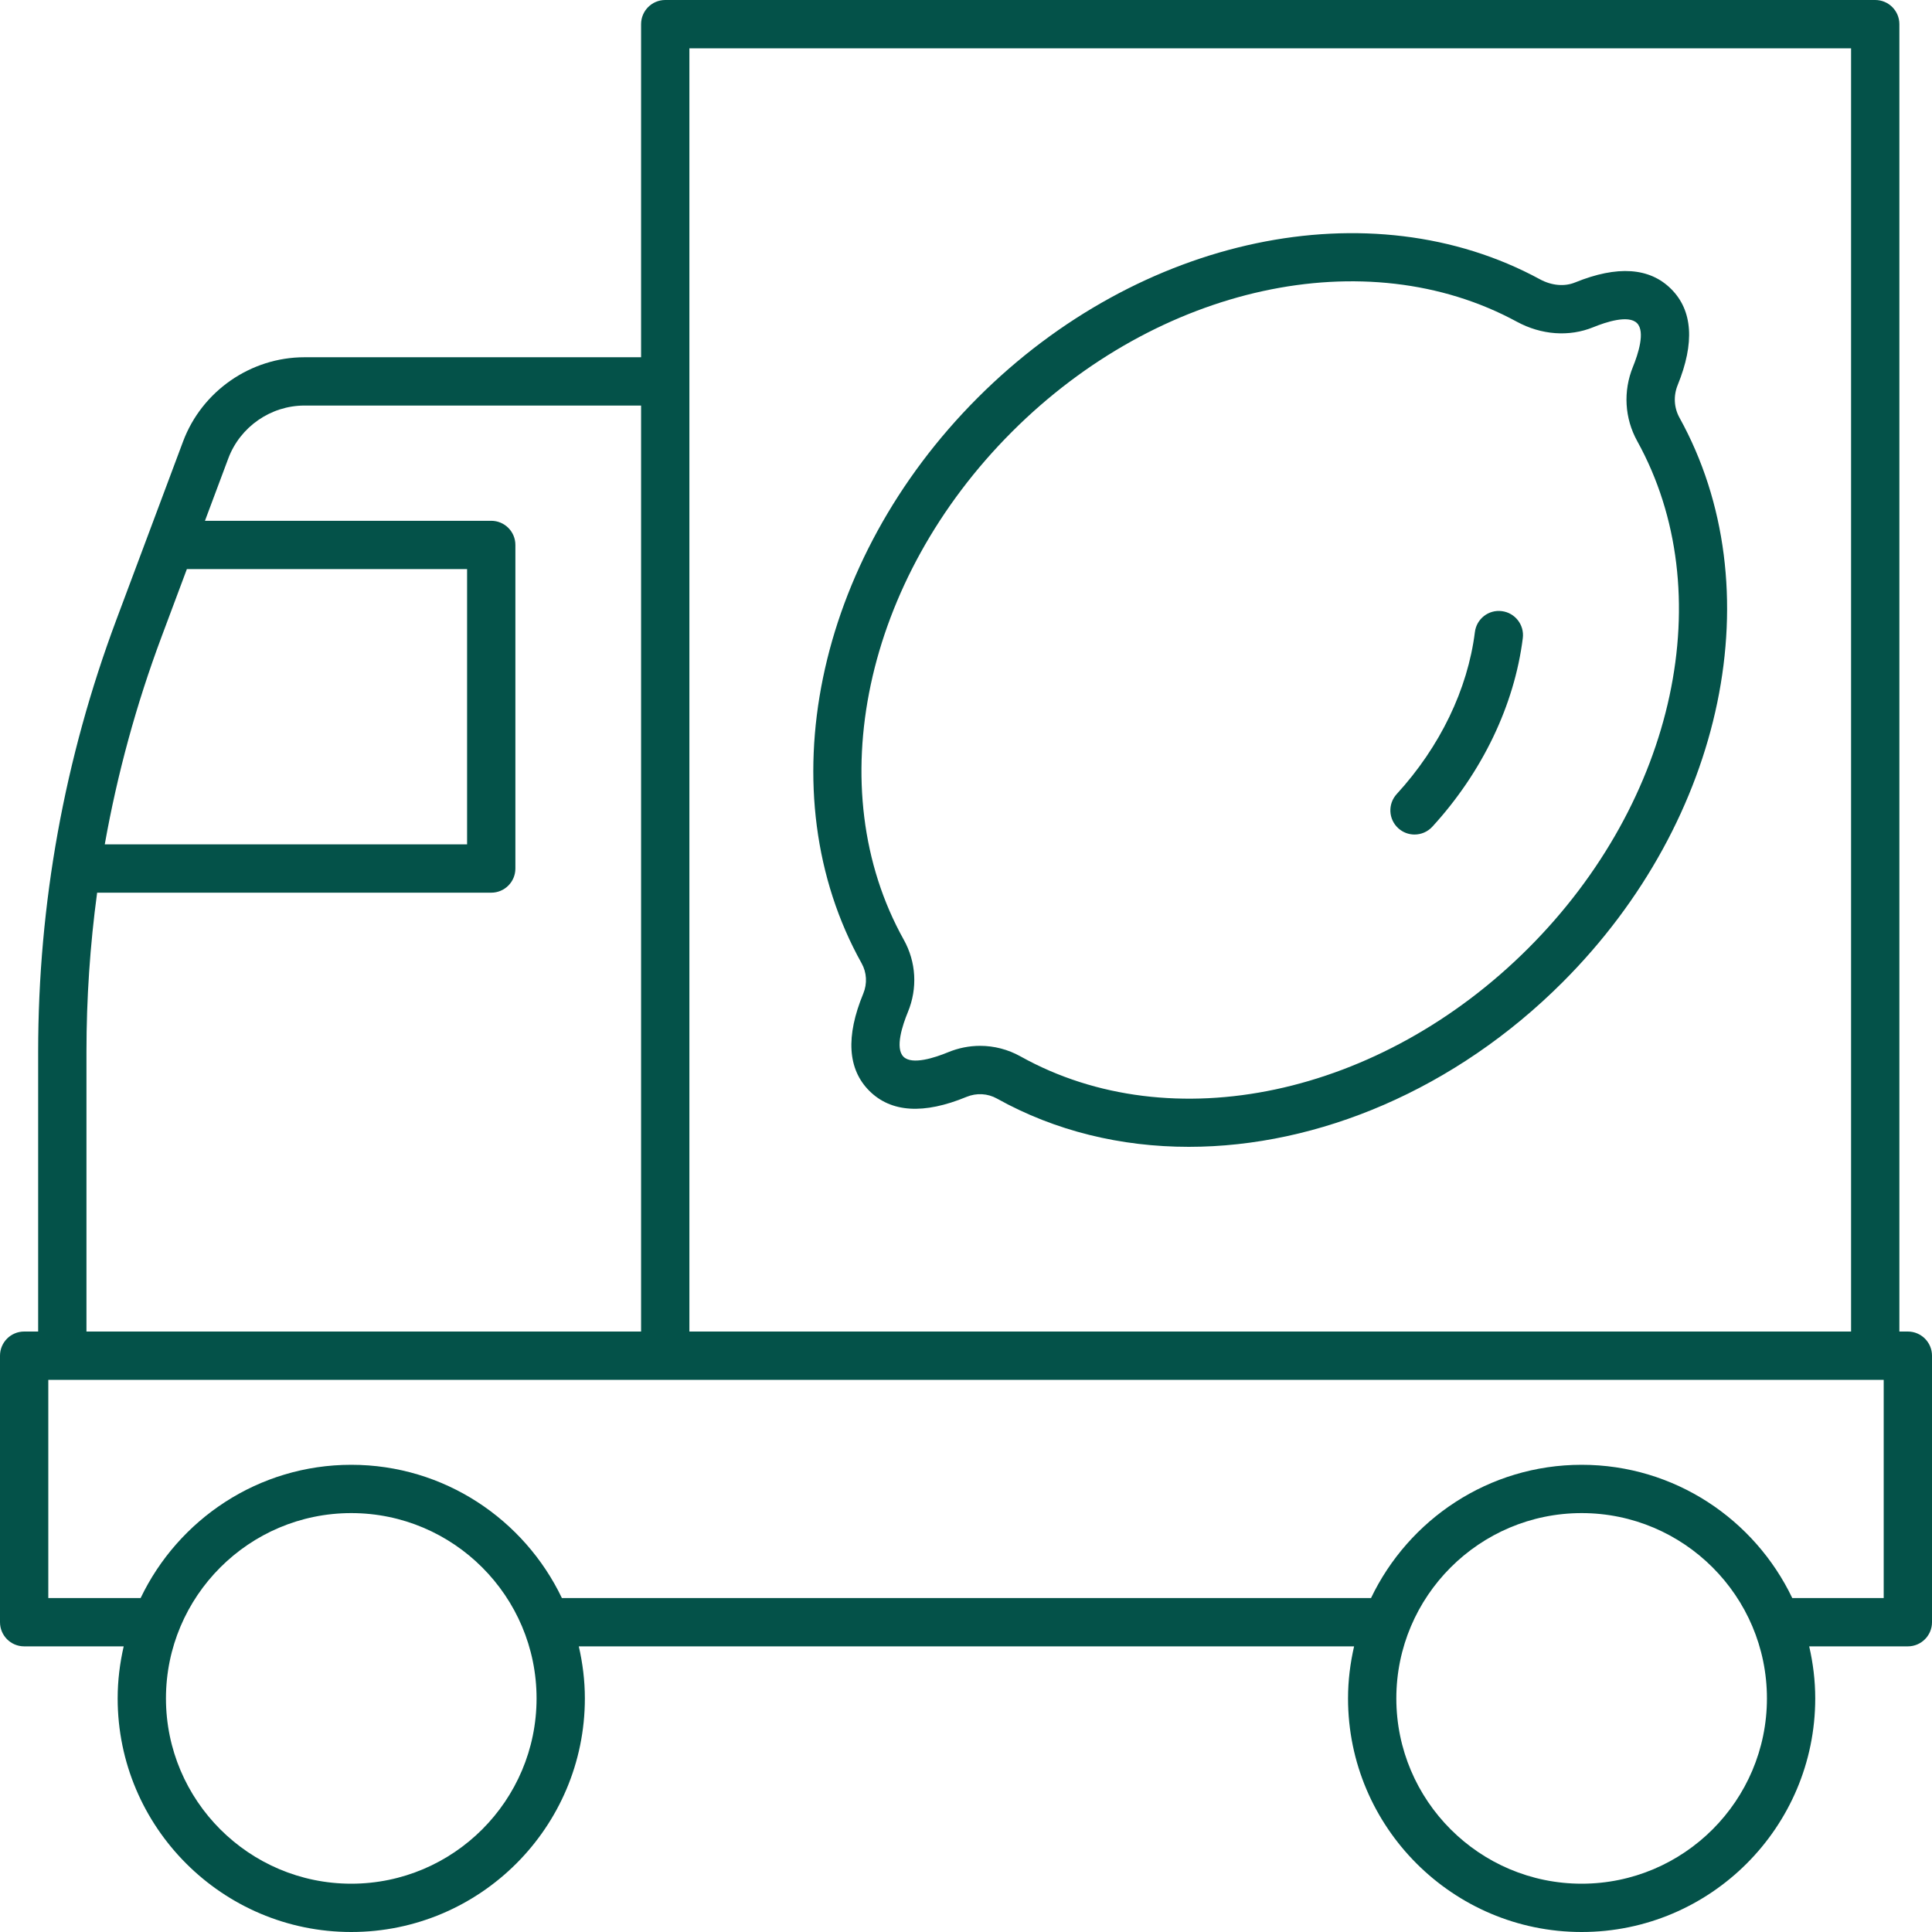 <?xml version="1.0" encoding="UTF-8"?> <svg xmlns="http://www.w3.org/2000/svg" width="80" height="80" viewBox="0 0 80 80" fill="none"> <path d="M79 55.136H78.649V1C78.649 0.448 78.201 0 77.649 0H27.546C26.994 0 26.546 0.448 26.546 1V14.793H12.608C10.382 14.793 8.362 16.194 7.581 18.279L4.817 25.666C2.669 31.406 1.58 37.425 1.58 43.555V55.136H1C0.448 55.136 0 55.584 0 56.136V67.172C0 67.724 0.448 68.172 1 68.172H5.122C4.963 68.866 4.872 69.585 4.872 70.327C4.872 75.661 9.211 80 14.545 80C19.878 80 24.218 75.661 24.218 70.327C24.218 69.585 24.126 68.866 23.967 68.172H56.07C55.911 68.866 55.819 69.585 55.819 70.327C55.819 75.661 60.159 80 65.493 80C70.826 80 75.165 75.661 75.165 70.327C75.165 69.585 75.074 68.866 74.915 68.172H79C79.552 68.172 80 67.724 80 67.172V56.136C80 55.584 79.552 55.136 79 55.136ZM28.546 2H76.649V55.136H28.546V2ZM6.69 26.367L7.738 23.565H19.341V34.964H4.338C4.858 32.044 5.641 29.17 6.69 26.367ZM3.58 43.555C3.58 41.34 3.728 39.14 4.022 36.964H20.341C20.893 36.964 21.341 36.517 21.341 35.964V22.565C21.341 22.013 20.893 21.565 20.341 21.565H8.487L9.454 18.98C9.944 17.672 11.211 16.793 12.608 16.793H26.546V55.136H3.58V43.555ZM14.545 78C10.314 78 6.872 74.558 6.872 70.327C6.872 66.096 10.314 62.654 14.545 62.654C18.776 62.654 22.218 66.096 22.218 70.327C22.218 74.558 18.776 78 14.545 78ZM65.493 78C61.262 78 57.819 74.558 57.819 70.327C57.819 66.096 61.262 62.654 65.493 62.654C69.724 62.654 73.165 66.096 73.165 70.327C73.165 74.558 69.724 78 65.493 78ZM78 66.172H74.214C72.656 62.915 69.338 60.654 65.493 60.654C61.647 60.654 58.329 62.915 56.771 66.172H23.267C21.708 62.915 18.39 60.654 14.545 60.654C10.7 60.654 7.381 62.915 5.823 66.172H2V57.136H78V66.172Z" fill="#045249"></path> <path d="M35.746 41.143C35.014 42.916 35.098 44.27 35.996 45.169C36.894 46.066 38.248 46.153 40.023 45.419C40.437 45.249 40.896 45.274 41.281 45.489C43.697 46.837 46.419 47.488 49.227 47.488C54.591 47.488 60.266 45.11 64.703 40.673C71.442 33.935 73.432 24.322 69.544 17.296C69.315 16.883 69.288 16.39 69.469 15.945C70.181 14.195 70.09 12.856 69.199 11.967C68.308 11.076 66.97 10.984 65.22 11.696C64.779 11.876 64.249 11.827 63.764 11.564C56.754 7.757 47.184 9.771 40.492 16.462C33.733 23.221 31.753 32.852 35.676 39.885C35.892 40.27 35.917 40.728 35.746 41.143ZM41.906 17.877C47.976 11.808 56.572 9.934 62.81 13.322C63.824 13.872 64.977 13.956 65.974 13.549C66.498 13.335 67.432 13.027 67.785 13.381C68.136 13.732 67.83 14.665 67.616 15.191C67.206 16.2 67.271 17.32 67.794 18.265C71.253 24.515 69.4 33.148 63.289 39.259C57.159 45.389 48.51 47.233 42.255 43.742C41.736 43.453 41.162 43.306 40.585 43.306C40.137 43.306 39.688 43.394 39.259 43.571C38.722 43.793 37.766 44.111 37.411 43.756C37.053 43.398 37.372 42.444 37.594 41.906C38 40.923 37.937 39.831 37.422 38.91C33.933 32.655 35.776 24.006 41.906 17.877Z" fill="#045249"></path> <path d="M58.572 34.556C58.843 34.556 59.112 34.447 59.31 34.232C61.377 31.975 62.708 29.202 63.056 26.423C63.125 25.875 62.736 25.375 62.189 25.306C61.637 25.235 61.14 25.626 61.072 26.174C60.775 28.545 59.625 30.927 57.835 32.88C57.462 33.288 57.489 33.92 57.897 34.293C58.089 34.469 58.331 34.556 58.572 34.556Z" fill="#045249"></path> </svg> 